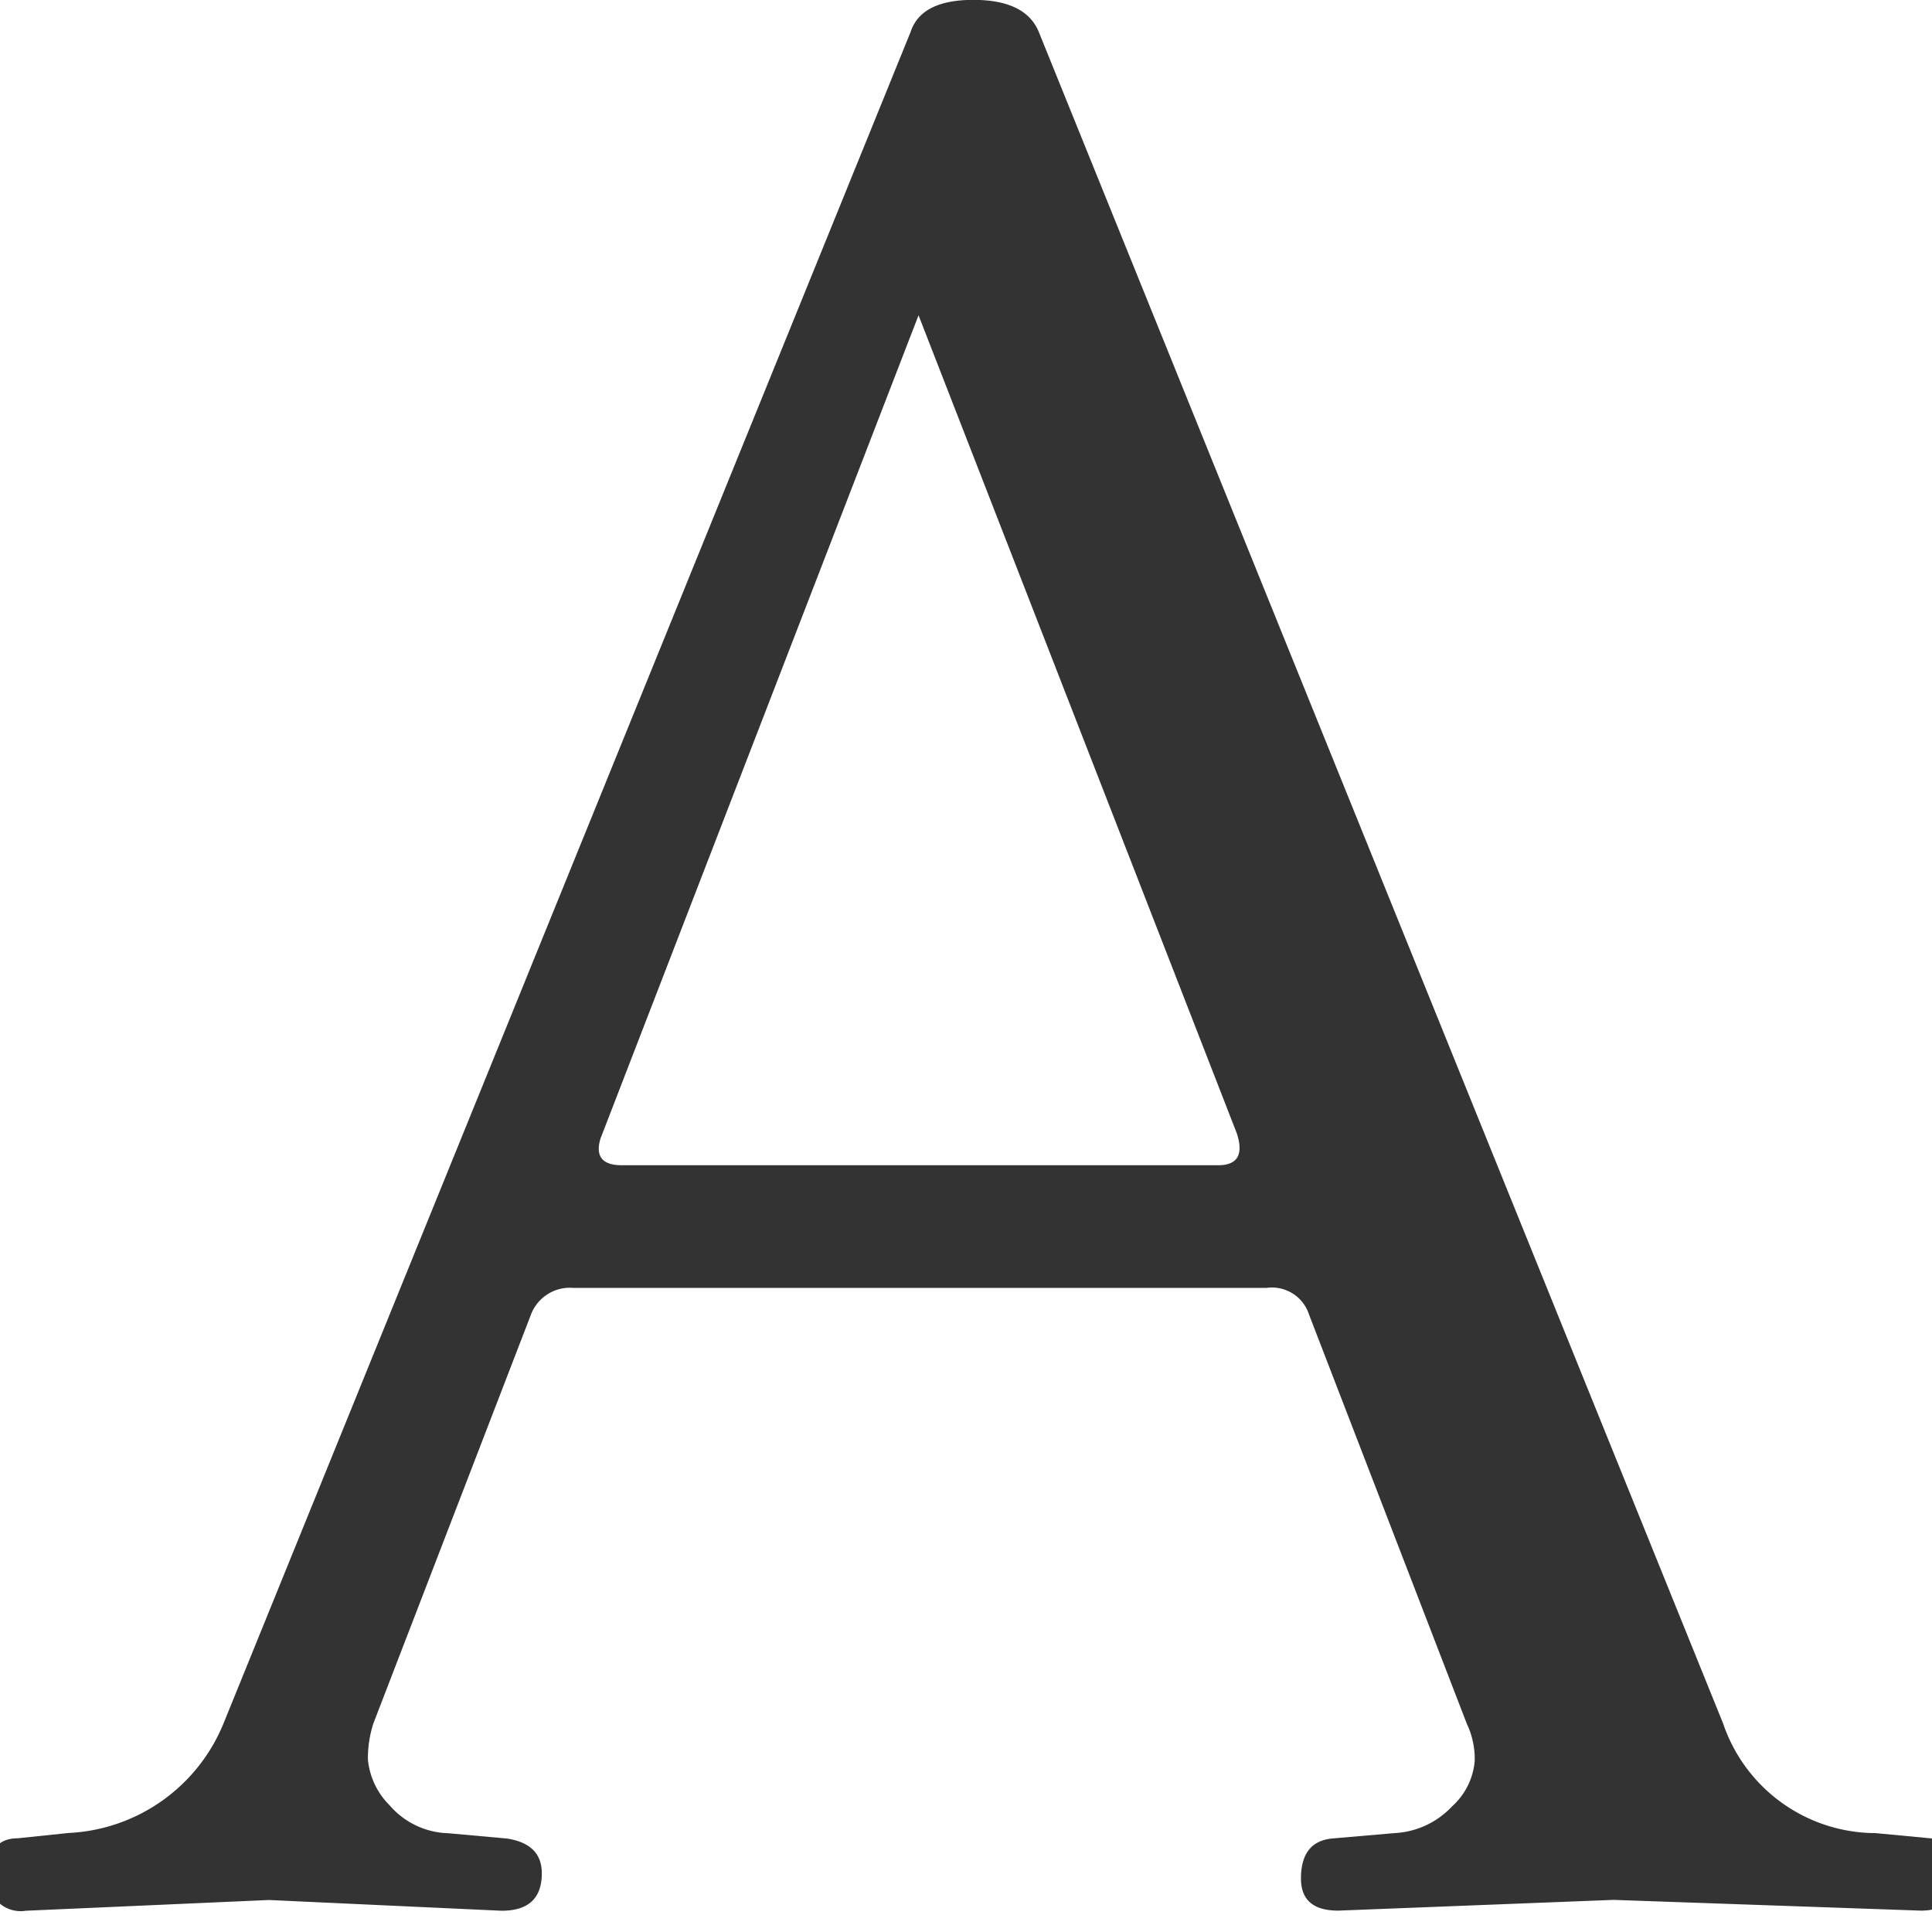 <svg xmlns="http://www.w3.org/2000/svg" xmlns:xlink="http://www.w3.org/1999/xlink" width="16" height="16" viewBox="0 0 16 16">
  <defs>
    <clipPath id="clip-safari-pinned-tab">
      <rect width="16" height="16"/>
    </clipPath>
  </defs>
  <g id="safari-pinned-tab" clip-path="url(#clip-safari-pinned-tab)">
    <path id="Path_7480" data-name="Path 7480" d="M6.6-52.623h4.937q.242,0,.154-.266L9.056-59.662,6.422-52.844c-.044.147.014.221.177.221M4.541-48a.936.936,0,0,0-.045.3.616.616,0,0,0,.178.376.665.665,0,0,0,.487.233l.487.044c.192.03.288.125.288.288,0,.207-.111.31-.333.31l-1.926-.089-2.015.089a.27.27,0,0,1-.31-.3c0-.2.082-.3.243-.3l.421-.044A1.461,1.461,0,0,0,3.3-48L8.99-62.008q.087-.266.52-.266t.542.266L15.719-48a1.337,1.337,0,0,0,1.262.908l.465.044a.193.193,0,0,1,.155.089.294.294,0,0,1,.066.177c0,.221-.1.332-.31.332l-2.545-.089-2.28.089c-.207,0-.309-.089-.309-.266,0-.207.088-.317.265-.332l.51-.044a.7.7,0,0,0,.476-.221.572.572,0,0,0,.188-.376.684.684,0,0,0-.066-.31l-1.306-3.387a.323.323,0,0,0-.354-.221H6.2a.345.345,0,0,0-.354.221Z" transform="translate(-1.449 62.273)" opacity="0.8"/>
  </g>
</svg>
